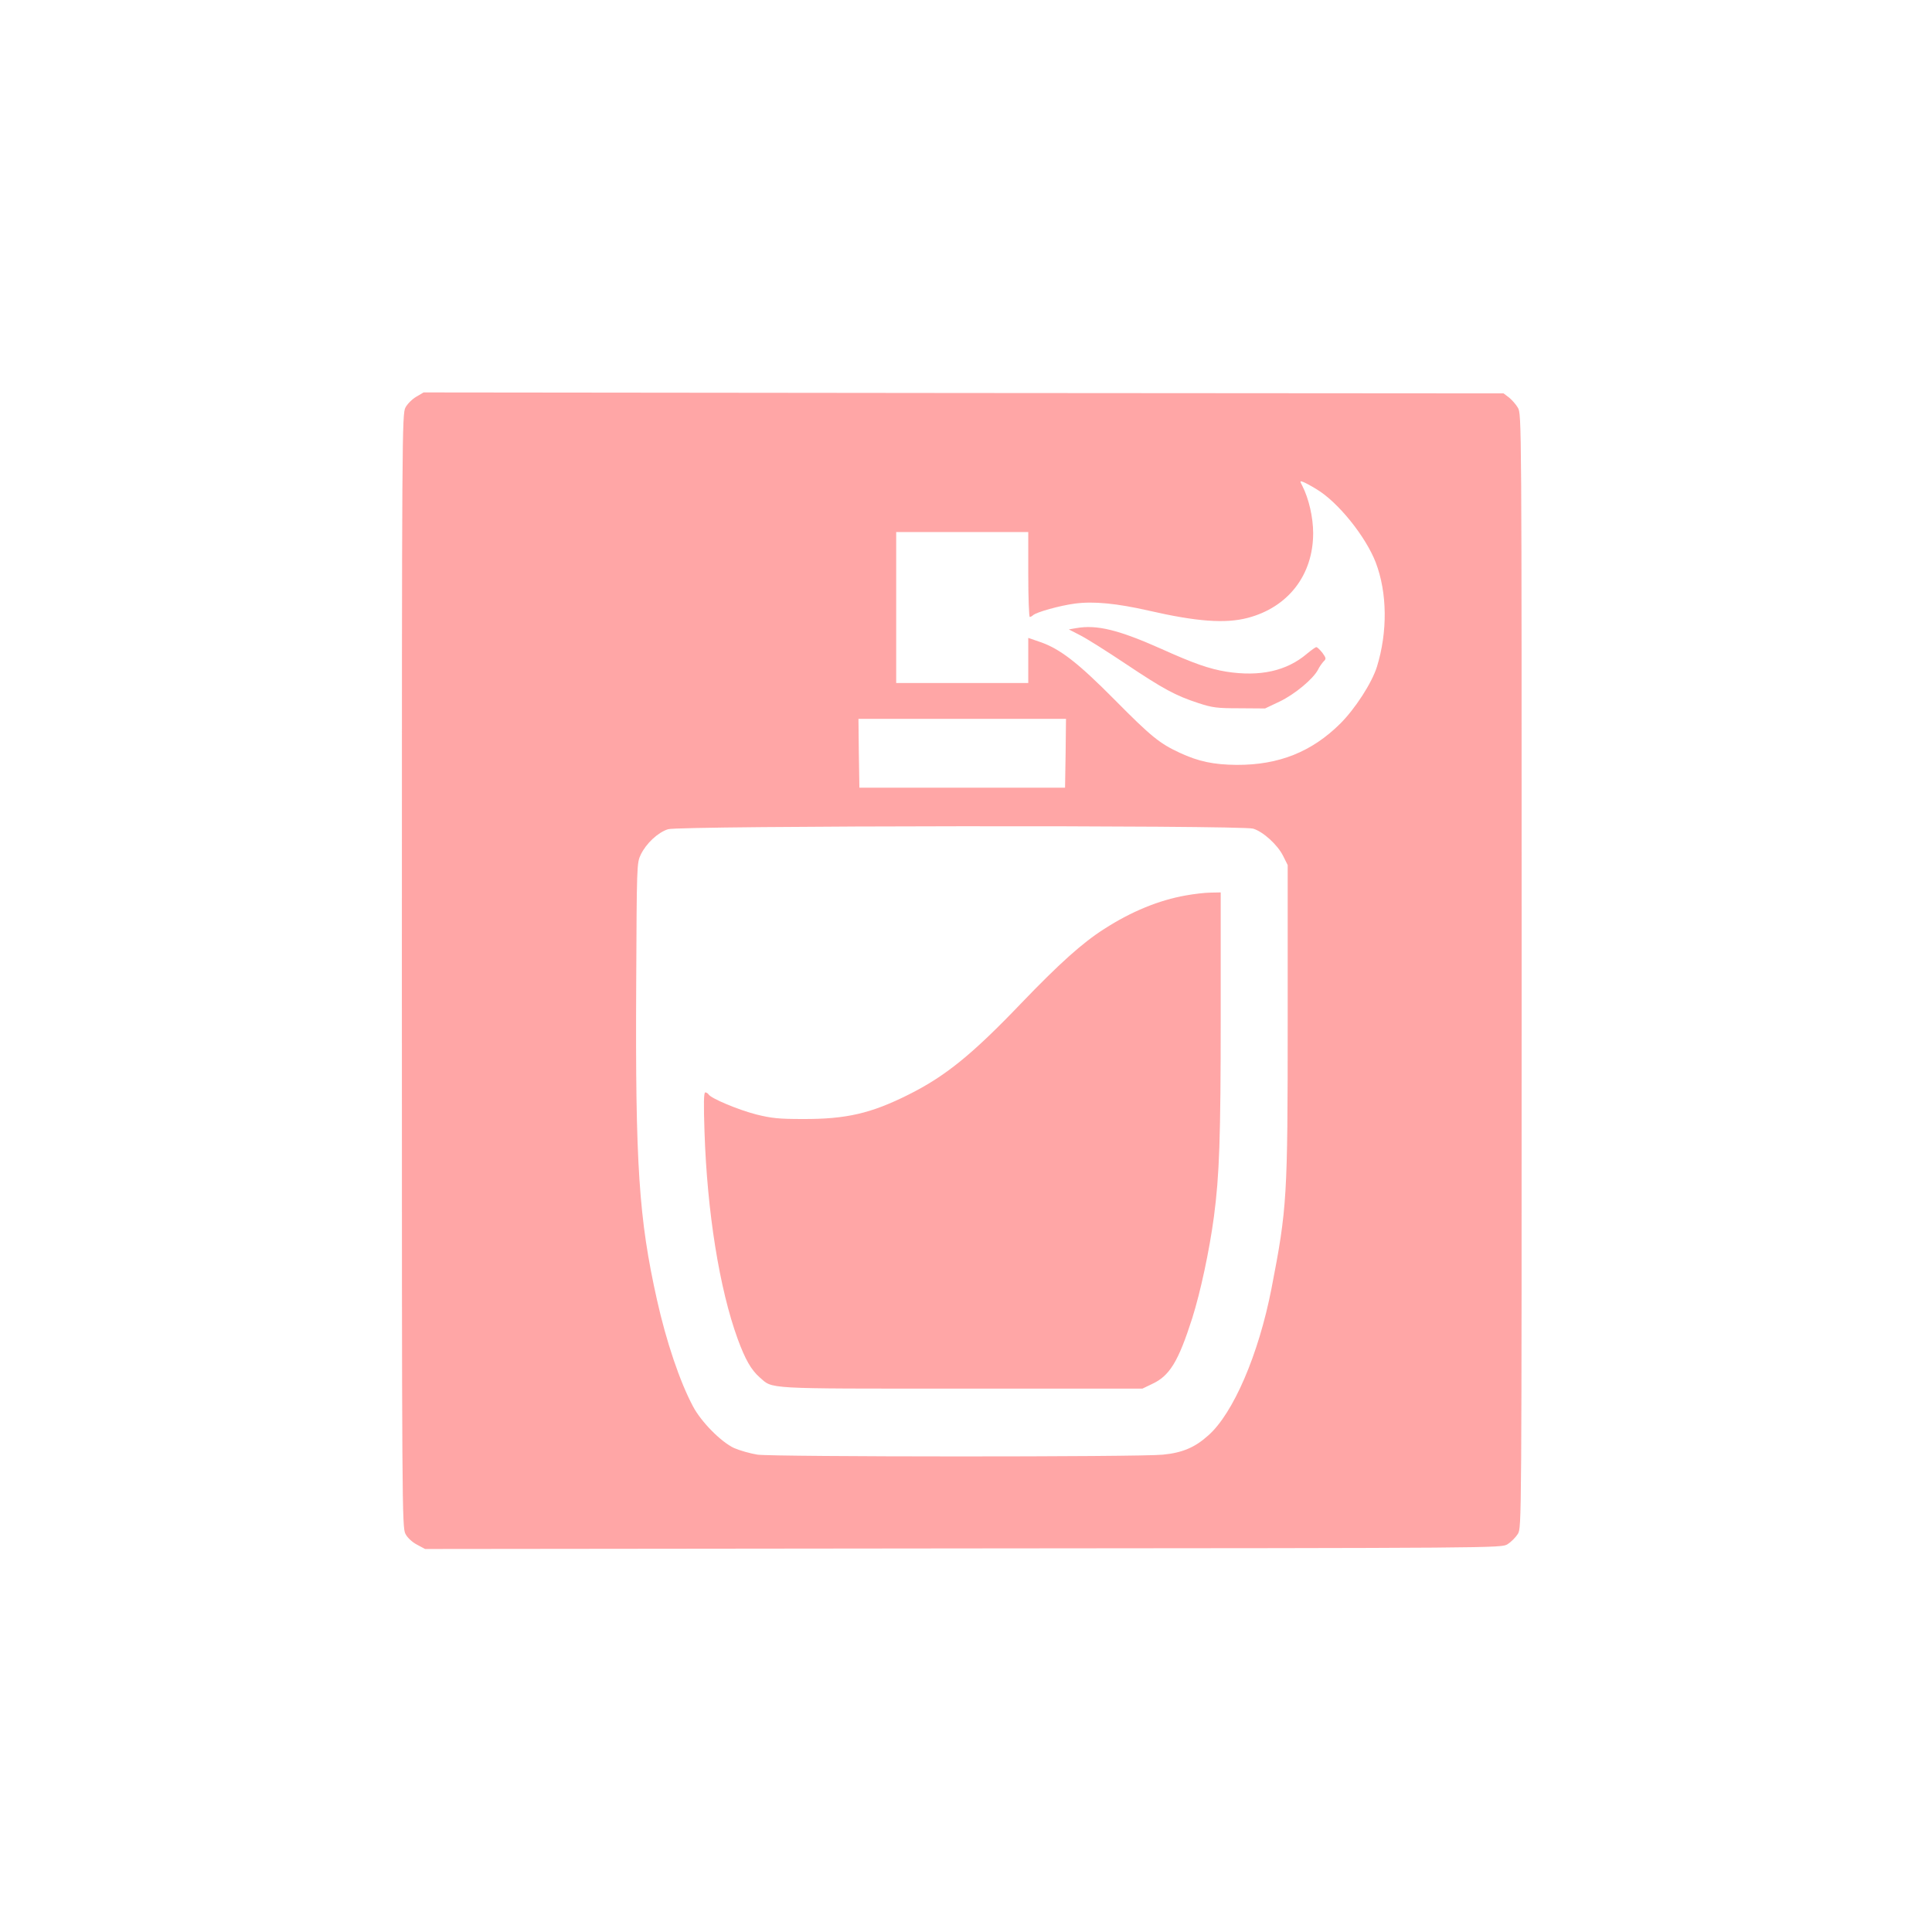 <?xml version="1.0" standalone="no"?>
<!DOCTYPE svg PUBLIC "-//W3C//DTD SVG 20010904//EN"
 "http://www.w3.org/TR/2001/REC-SVG-20010904/DTD/svg10.dtd">
<svg version="1.0" xmlns="http://www.w3.org/2000/svg"
 width="1024pt" height="1024pt" viewBox="0 0 1024 1024"
 preserveAspectRatio="xMidYMid meet">

<g transform="translate(0,1024) scale(0.1,-0.1)"
fill="#ffa6a6" stroke="none">
<path d="M2206 8137 c-21 -12 -47 -38 -57 -57 -18 -34 -19 -131 -19 -2985 0
-2855 1 -2951 19 -2985 10 -20 36 -44 61 -57 l43 -23 2851 3 c2847 2 2851 2
2886 22 19 12 43 36 55 55 20 35 20 36 20 2985 0 2932 0 2950 -20 2984 -11 19
-33 43 -48 55 l-28 21 -2862 2 -2862 3 -39 -23z m4772 -490 c114 -68 261 -251
314 -389 61 -161 63 -367 6 -552 -27 -86 -115 -222 -194 -301 -151 -150 -326
-220 -549 -219 -123 1 -203 18 -302 64 -106 49 -152 86 -343 279 -198 200
-293 273 -399 309 l-61 21 0 -120 0 -119 -350 0 -350 0 0 400 0 400 350 0 350
0 0 -225 c0 -124 4 -225 8 -225 4 0 12 4 17 9 19 17 141 51 223 62 98 13 221
1 388 -37 257 -59 408 -70 527 -39 214 56 347 227 347 449 0 84 -23 183 -57
250 -14 27 -14 28 3 22 11 -4 43 -21 72 -39z m-1330 -1399 l-3 -183 -545 0
-545 0 -3 183 -2 182 550 0 550 0 -2 -182z m994 -400 c53 -16 130 -86 159
-145 l24 -48 0 -825 c0 -940 -3 -992 -86 -1420 -68 -349 -203 -663 -336 -779
-70 -63 -137 -91 -239 -101 -122 -13 -2059 -12 -2149 0 -38 6 -94 22 -124 35
-69 32 -175 139 -218 221 -70 131 -142 345 -191 565 -96 430 -115 713 -110
1674 3 630 3 641 24 685 29 60 91 118 145 135 60 19 3039 22 3101 3z"/>
<path d="M5705 6911 l-40 -7 62 -32 c35 -18 143 -86 240 -151 201 -134 262
-167 383 -207 76 -25 100 -28 220 -28 l135 -1 78 37 c79 38 177 119 203 169 7
15 21 34 29 43 15 14 14 18 -6 46 -13 16 -27 30 -32 30 -5 0 -27 -16 -50 -35
-107 -91 -248 -123 -427 -95 -91 15 -172 43 -345 121 -227 101 -341 129 -450
110z"/>
<path d="M6285 5494 c-142 -25 -289 -85 -433 -178 -115 -73 -239 -185 -437
-391 -263 -275 -404 -389 -600 -487 -198 -99 -329 -130 -560 -129 -127 0 -165
4 -246 24 -97 25 -240 85 -253 106 -4 6 -12 11 -18 11 -8 0 -9 -60 -4 -209 14
-425 79 -832 176 -1098 40 -109 71 -163 116 -203 73 -63 13 -60 1068 -60 l961
0 50 24 c94 43 140 118 214 349 44 139 91 359 115 538 29 220 36 414 36 1063
l0 656 -52 -1 c-29 0 -89 -7 -133 -15z"/>
</g>
</svg>
